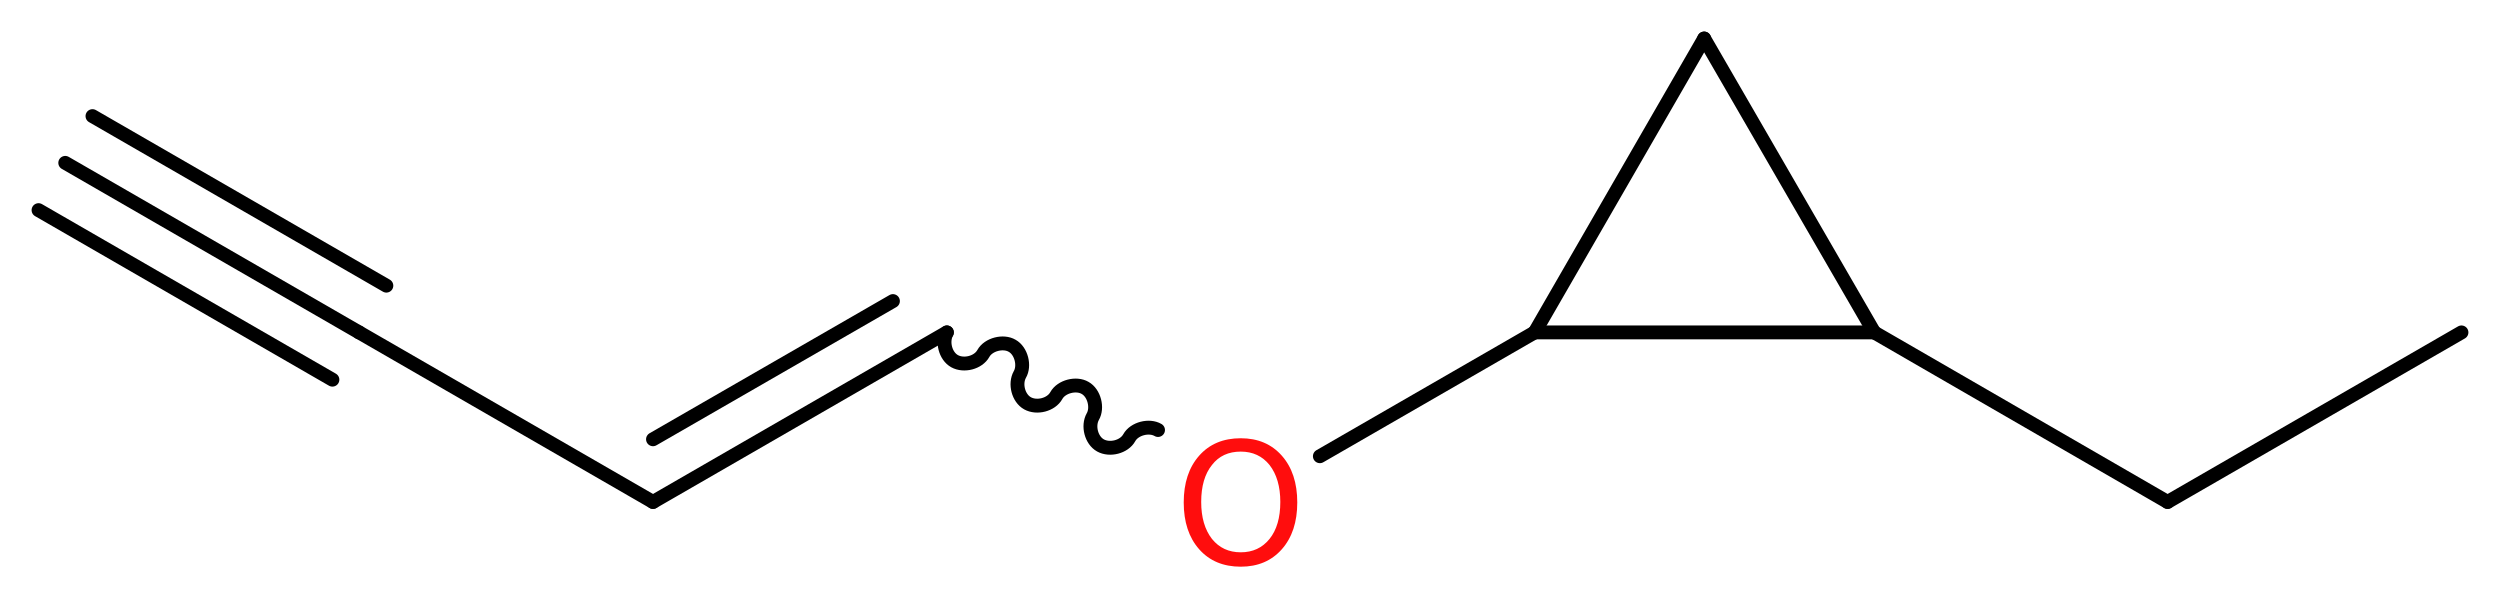 <?xml version='1.0' encoding='UTF-8'?>
<!DOCTYPE svg PUBLIC "-//W3C//DTD SVG 1.1//EN" "http://www.w3.org/Graphics/SVG/1.1/DTD/svg11.dtd">
<svg version='1.2' xmlns='http://www.w3.org/2000/svg' xmlns:xlink='http://www.w3.org/1999/xlink' width='48.66mm' height='11.58mm' viewBox='0 0 48.66 11.58'>
  <desc>Generated by the Chemistry Development Kit (http://github.com/cdk)</desc>
  <g stroke-linecap='round' stroke-linejoin='round' stroke='#000000' stroke-width='.27' fill='#FF0D0D'>
    <rect x='.0' y='.0' width='49.0' height='12.0' fill='#FFFFFF' stroke='none'/>
    <g id='mol1' class='mol'>
      <g id='mol1bnd1' class='bond'>
        <line x1='1.27' y1='3.17' x2='6.99' y2='6.47'/>
        <line x1='1.8' y1='2.26' x2='7.52' y2='5.56'/>
        <line x1='.75' y1='4.09' x2='6.47' y2='7.39'/>
      </g>
      <line id='mol1bnd2' class='bond' x1='6.99' y1='6.47' x2='12.71' y2='9.77'/>
      <g id='mol1bnd3' class='bond'>
        <line x1='12.71' y1='9.77' x2='18.43' y2='6.47'/>
        <line x1='12.71' y1='8.55' x2='17.38' y2='5.86'/>
      </g>
      <path id='mol1bnd4' class='bond' d='M18.43 6.47c-.1 .18 -.03 .46 .15 .56c.18 .1 .46 .03 .56 -.15c.1 -.18 .39 -.25 .56 -.15c.18 .1 .25 .39 .15 .56c-.1 .18 -.03 .46 .15 .56c.18 .1 .46 .03 .56 -.15c.1 -.18 .39 -.25 .56 -.15c.18 .1 .25 .39 .15 .56c-.1 .18 -.03 .46 .15 .56c.18 .1 .46 .03 .56 -.15c.1 -.18 .39 -.25 .56 -.15' fill='none' stroke='#000000' stroke-width='.27'/>
      <line id='mol1bnd5' class='bond' x1='25.69' y1='8.88' x2='29.87' y2='6.47'/>
      <line id='mol1bnd6' class='bond' x1='29.87' y1='6.47' x2='33.17' y2='.75'/>
      <line id='mol1bnd7' class='bond' x1='33.17' y1='.75' x2='36.48' y2='6.47'/>
      <line id='mol1bnd8' class='bond' x1='29.87' y1='6.47' x2='36.48' y2='6.47'/>
      <line id='mol1bnd9' class='bond' x1='36.48' y1='6.47' x2='42.19' y2='9.77'/>
      <line id='mol1bnd10' class='bond' x1='42.19' y1='9.77' x2='47.91' y2='6.47'/>
      <path id='mol1atm5' class='atom' d='M24.15 8.79q-.36 .0 -.56 .26q-.21 .26 -.21 .72q.0 .45 .21 .72q.21 .26 .56 .26q.35 .0 .56 -.26q.21 -.26 .21 -.72q.0 -.45 -.21 -.72q-.21 -.26 -.56 -.26zM24.15 8.53q.5 .0 .8 .34q.3 .34 .3 .91q.0 .57 -.3 .91q-.3 .34 -.8 .34q-.51 .0 -.81 -.34q-.3 -.34 -.3 -.91q.0 -.57 .3 -.91q.3 -.34 .81 -.34z' stroke='none'/>
    </g>
  </g>
</svg>
